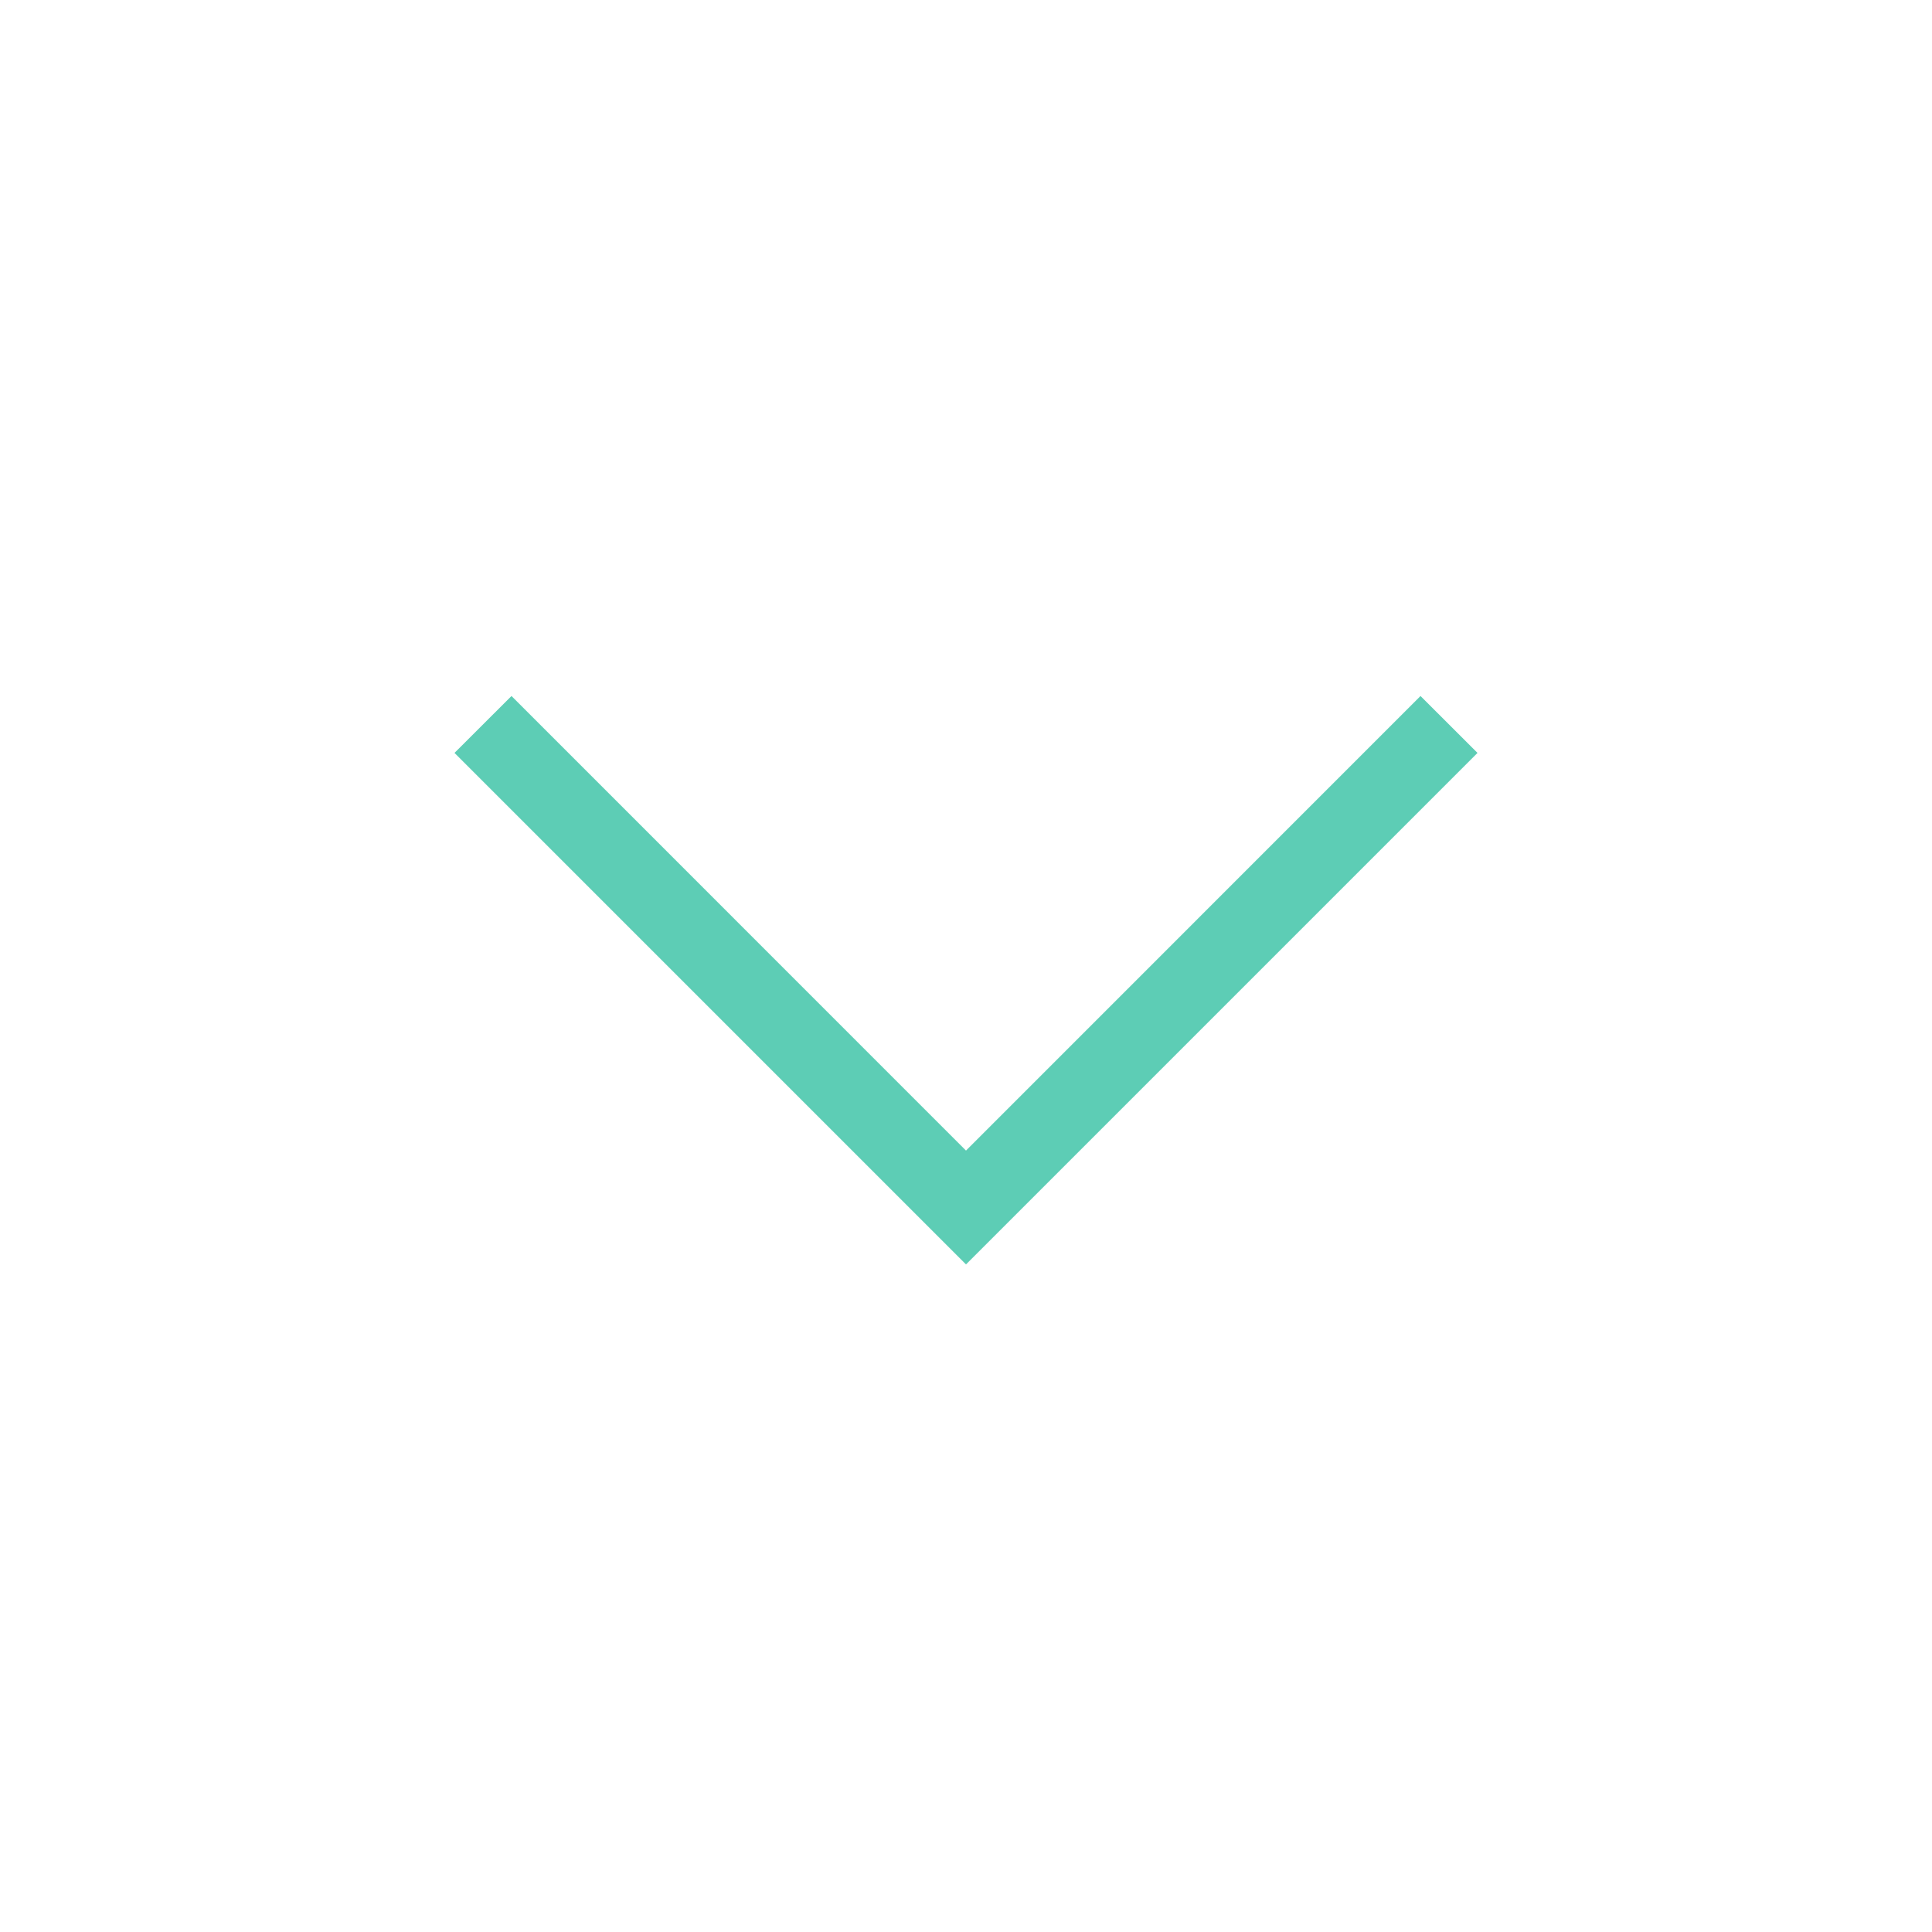 <svg width="24" height="24" viewBox="0 0 24 24" fill="none" xmlns="http://www.w3.org/2000/svg">
<g id="icon_down">
<path id="Vector" fill-rule="evenodd" clip-rule="evenodd" d="M18.354 9.353L17.646 8.646L12 14.293L6.354 8.646L5.646 9.353L12 15.707L18.354 9.353Z" fill="#5DCDB5"/>
</g>
</svg>

